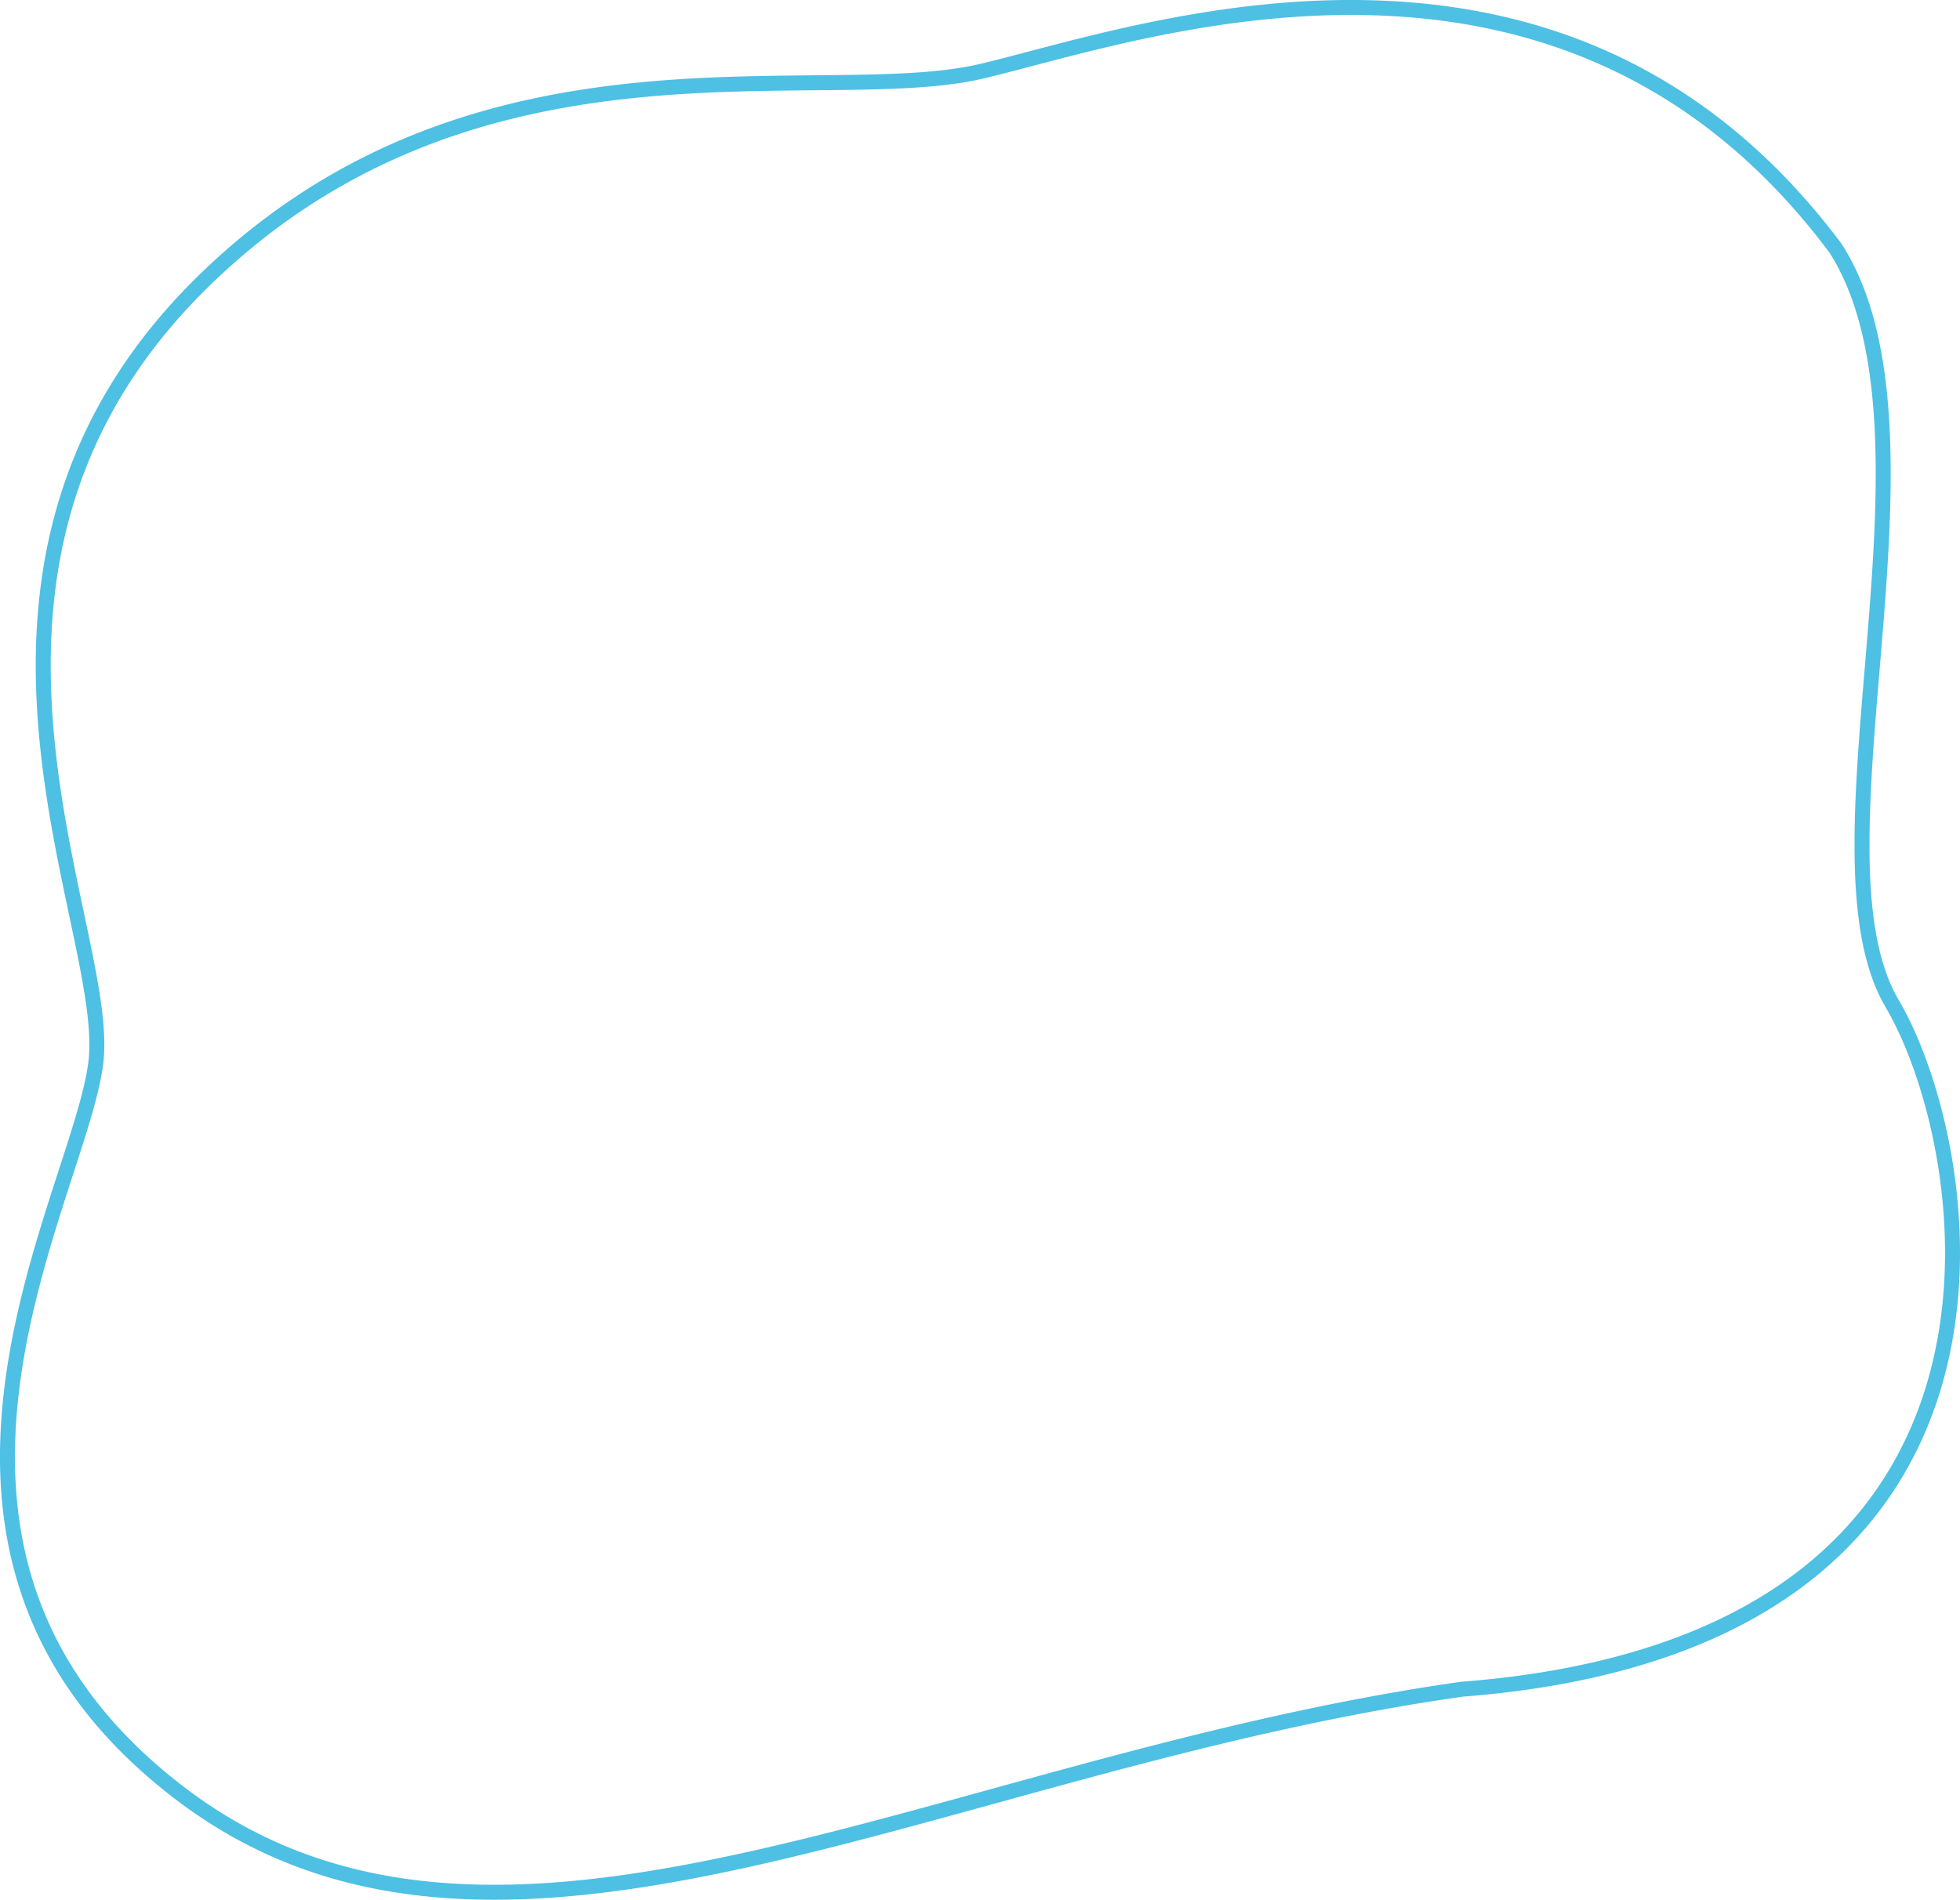 <svg xmlns="http://www.w3.org/2000/svg" width="131" height="127" fill="none"><path stroke="#4DC0E3" d="M14.031 18.381C23.103 9.738 33.288 6.96 42.563 6.03c4.222-.422 8.246-.461 11.9-.496l1.083-.011c3.914-.042 7.398-.124 10.123-.774a146.98 146.98 0 0 0 3.17-.811C74.422 2.468 82.54.329 91.34.51c10.61.218 22.168 3.811 31.338 16.081 1.947 3.038 2.816 7.036 3.089 11.539.272 4.505-.054 9.457-.453 14.362-.06.743-.122 1.486-.184 2.226-.345 4.126-.682 8.163-.68 11.767.001 4.237.467 7.979 2.015 10.607 2.89 4.911 5.72 15.634 2.817 25.483-1.447 4.909-4.316 9.598-9.317 13.258-5.005 3.663-12.177 6.318-22.264 7.094l-.016.002-.016.002c-8.794 1.251-17.229 3.338-25.258 5.502-2.04.55-4.052 1.104-6.037 1.651-5.84 1.608-11.443 3.152-16.816 4.324-14.4 3.139-26.95 3.56-37.549-4.539-5.32-4.065-8.388-8.561-9.998-13.15C.398 102.127.237 97.412.78 92.9c.545-4.515 1.794-8.807 2.987-12.552.216-.678.431-1.341.64-1.985.935-2.88 1.75-5.39 1.992-7.277.153-1.193.055-2.613-.175-4.197-.231-1.588-.6-3.376-1.008-5.307l-.103-.488c-.794-3.761-1.705-8.072-2.065-12.68-.75-9.592.888-20.425 10.982-30.033Z"/></svg>